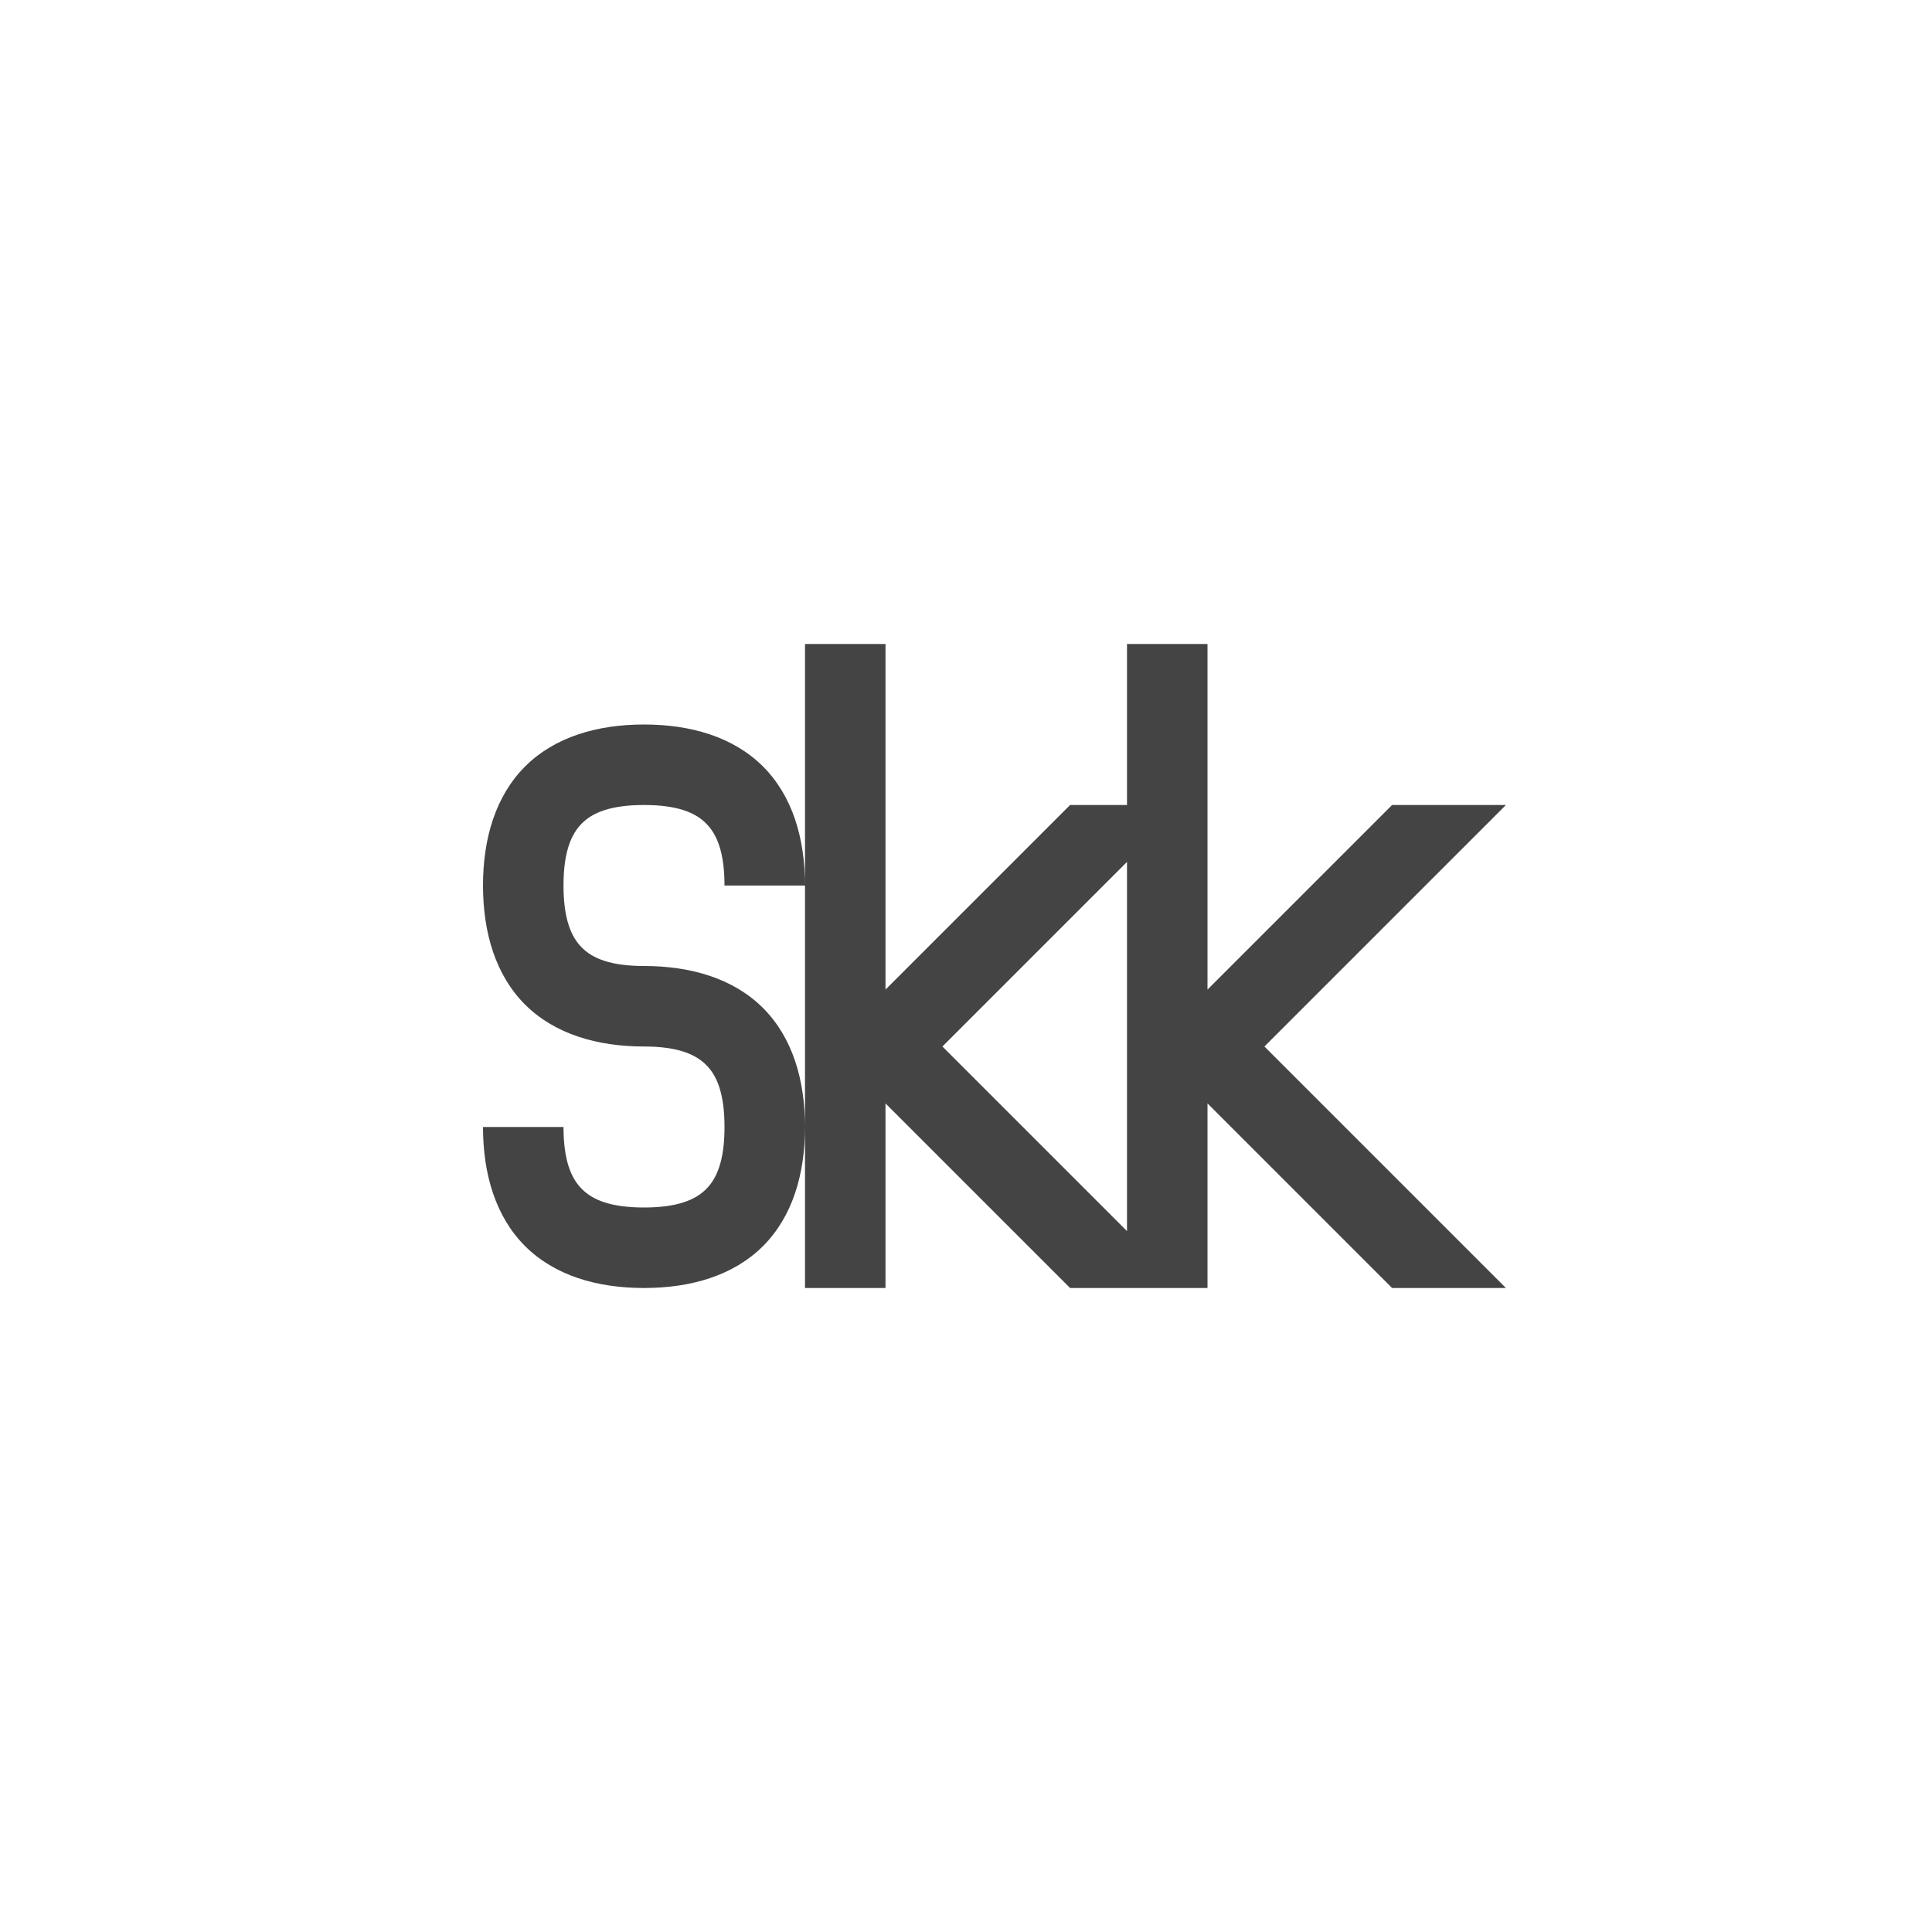 <svg xmlns="http://www.w3.org/2000/svg" width="100%" height="100%" viewBox="-4 -4 24 24">
 <defs>
  <style id="current-color-scheme" type="text/css">
   .ColorScheme-Text { color:#444444; } .ColorScheme-Highlight { color:#4285f4; } .ColorScheme-NeutralText { color:#ff9800; } .ColorScheme-PositiveText { color:#4caf50; } .ColorScheme-NegativeText { color:#f44336; }
  </style>
 </defs>
 <path style="fill:currentColor" class="ColorScheme-Text" d="m6 4h1v4.293l2.293-2.293h.707v-2h1v4.293l2.293-2.293h1.414l-3 3 3 3h-1.414l-2.293-2.293v2.293h-1.707l-2.293-2.293v2.293h-1v-2c0 .583-.154 1.111-.521 1.479-.368.367-.896.521-1.479.521s-1.11-.154-1.478-.521c-.367-.368-.522-.896-.522-1.479h1c0 .417.096.639.229.771.132.133.354.229.771.229s.64-.096.772-.229c.133-.132.228-.354.228-.771s-.095-.64-.228-.771c-.132-.133-.355-.229-.772-.229-.583 0-1.11-.155-1.478-.521-.367-.368-.522-.896-.522-1.479s.155-1.11.522-1.478c.368-.367.895-.522 1.478-.522s1.111.155 1.479.522c.367.368.521.895.521 1.478zm4 2.707-2.293 2.293 2.293 2.293zm-4 .293h-1c0-.417-.096-.639-.229-.771-.131-.133-.354-.229-.771-.229s-.64.096-.772.229c-.132.132-.228.354-.228.771s.096.64.229.772c.132.133.354.228.771.228.583 0 1.111.155 1.479.522.367.368.521.895.521 1.478z" fill="#444444"/>
</svg>
